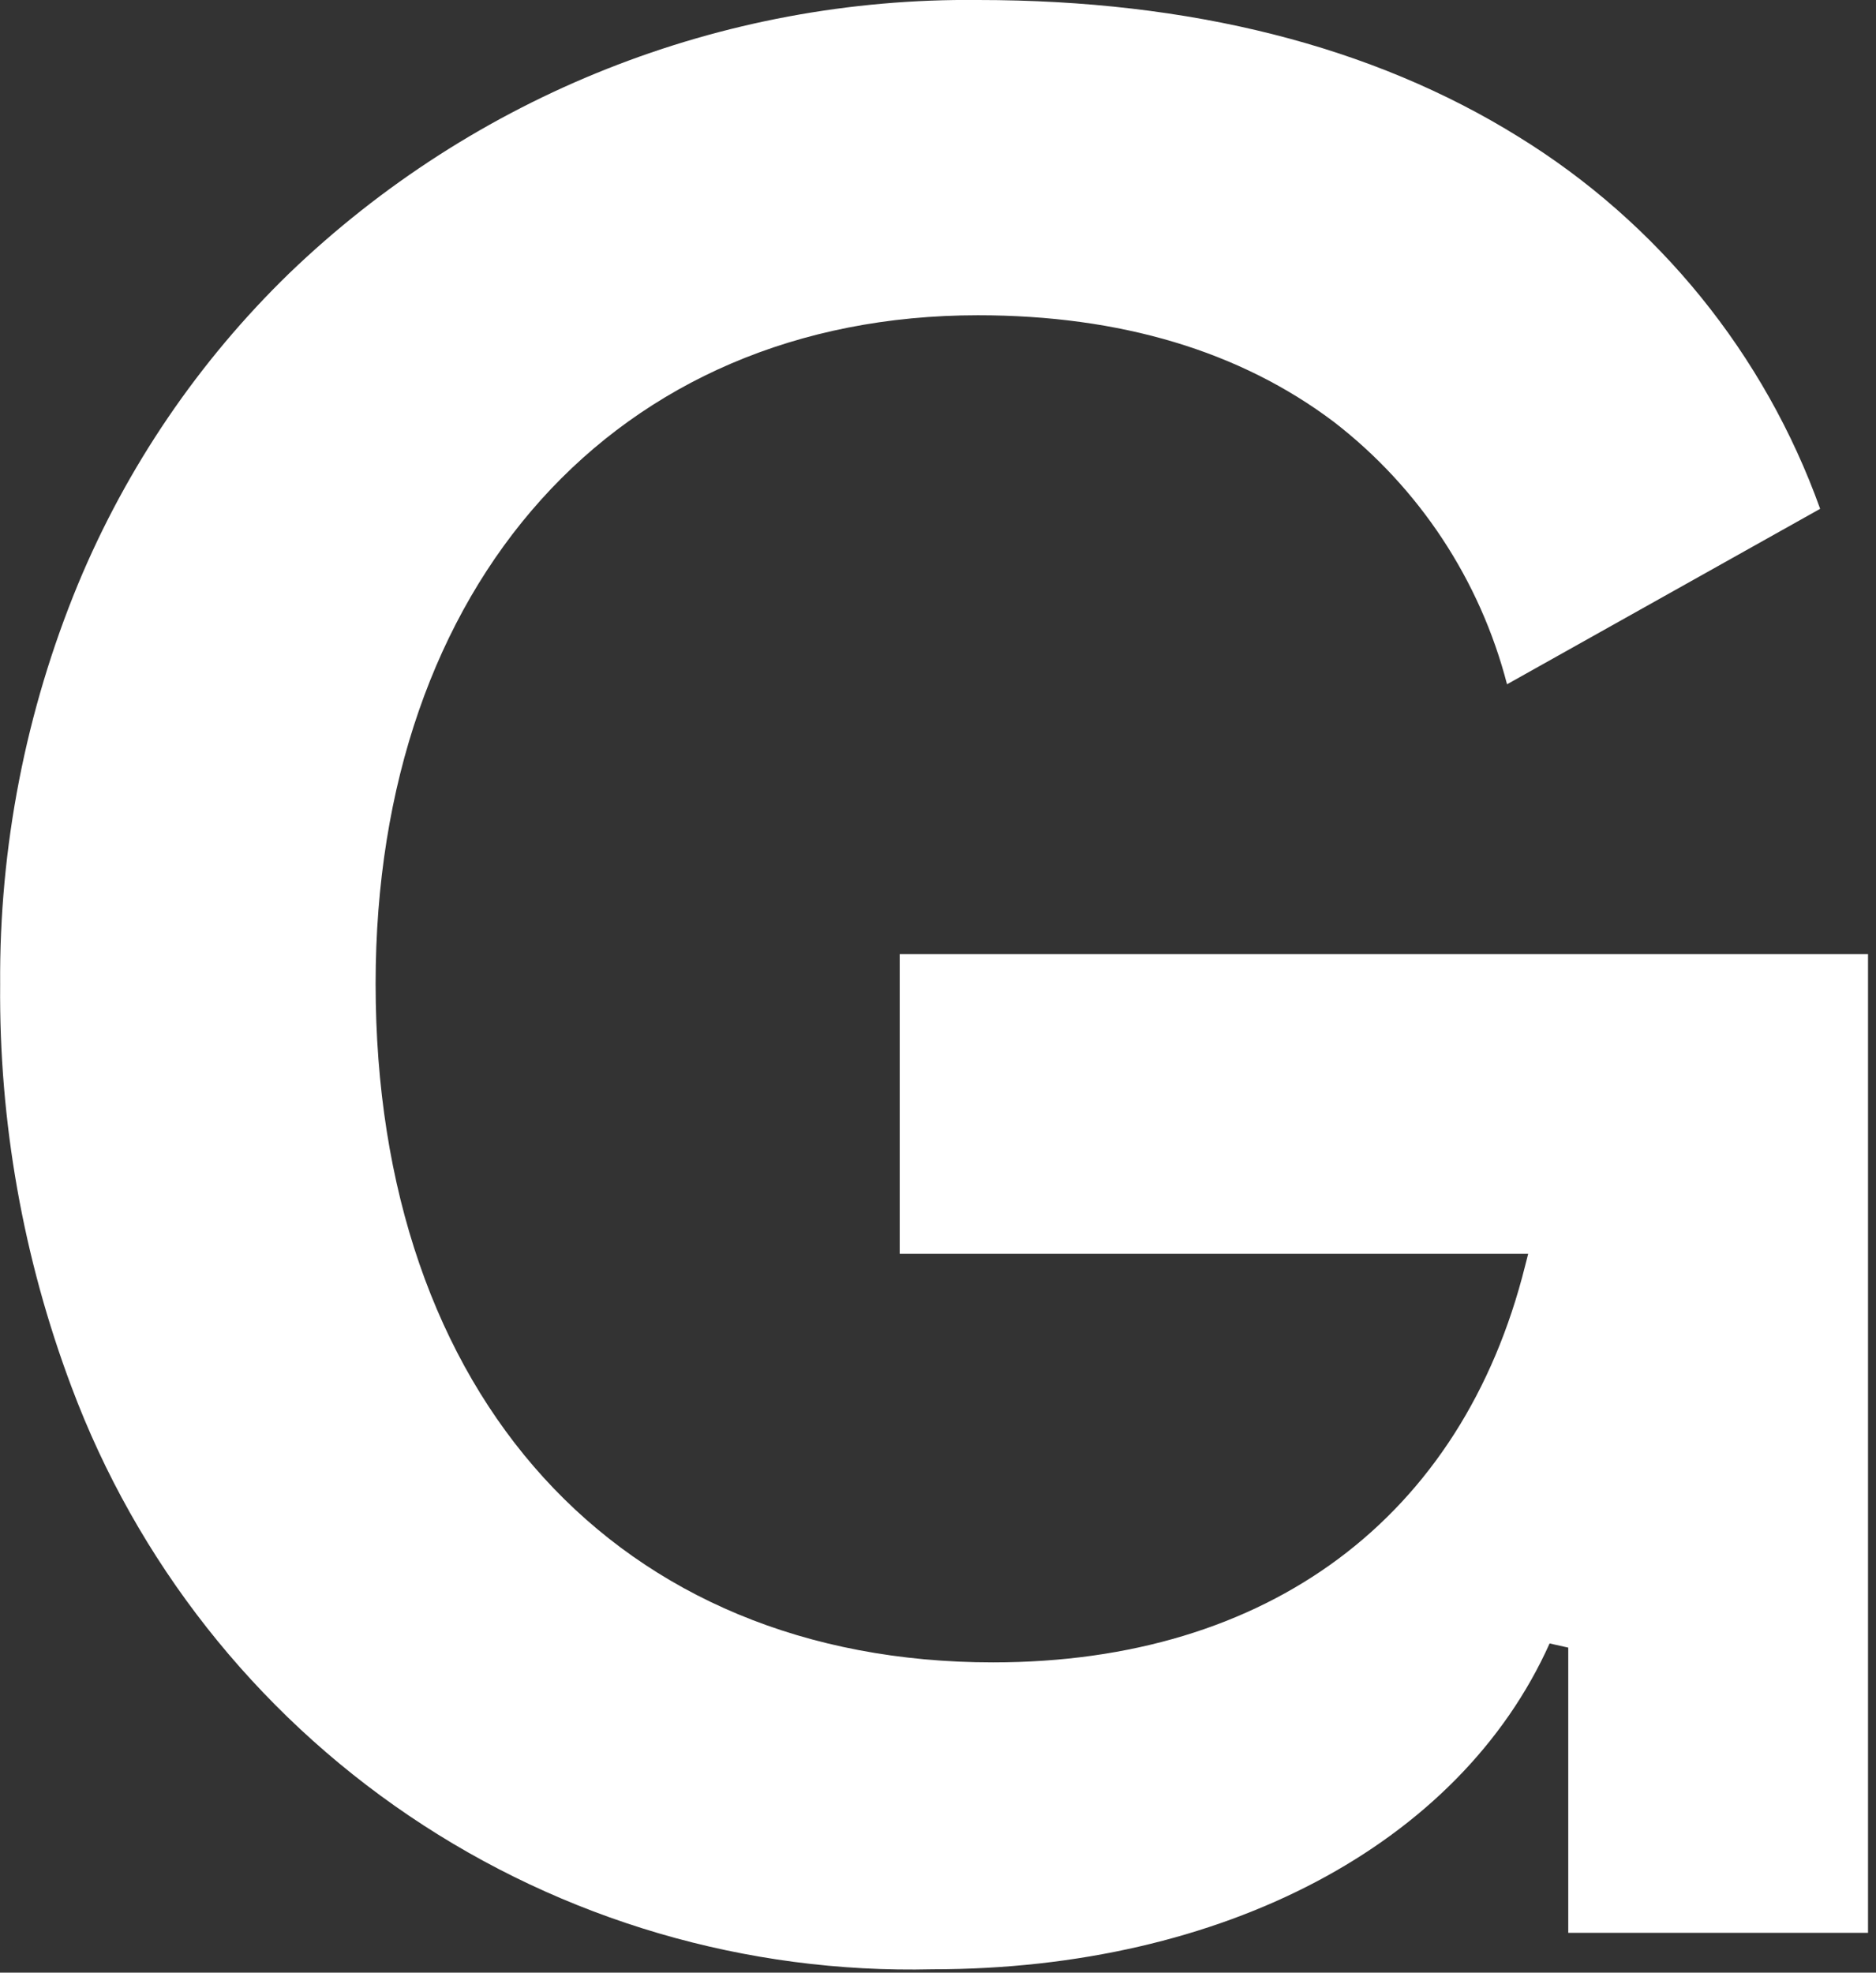 <svg width="214" height="225" viewBox="0 0 214 225" fill="none" xmlns="http://www.w3.org/2000/svg">
<rect x="0" y="0" width="214" height="225" fill="#333333" stroke="none"/>
<path d="M106.379 224.619C85.132 225.132 64.254 219.007 46.648 207.097C29.042 195.187 15.584 178.083 8.145 158.164C2.639 143.504 -0.117 127.954 0.017 112.294C-0.093 96.626 2.93 81.095 8.907 66.614C14.445 53.28 22.645 41.217 33.005 31.163C54.107 10.877 82.323 -0.313 111.586 3.96828e-05C135.811 3.96828e-05 156.543 5.241 173.212 15.597C189.166 25.426 201.303 40.393 207.629 58.037L171.91 78.05C168.83 66.159 161.882 55.631 152.162 48.126C141.462 40.057 127.81 35.959 111.554 35.959C70.279 35.959 42.847 66.646 42.847 112.198C42.847 159.244 70.501 189.613 113.268 189.613C144.669 189.613 166.799 173.126 173.974 144.378L174.323 143.012H102.632V108.831H213.09V220.458H178.895V187.929L176.768 187.453C166.481 210.388 139.494 224.619 106.379 224.619Z" fill="white"/>
</svg>
